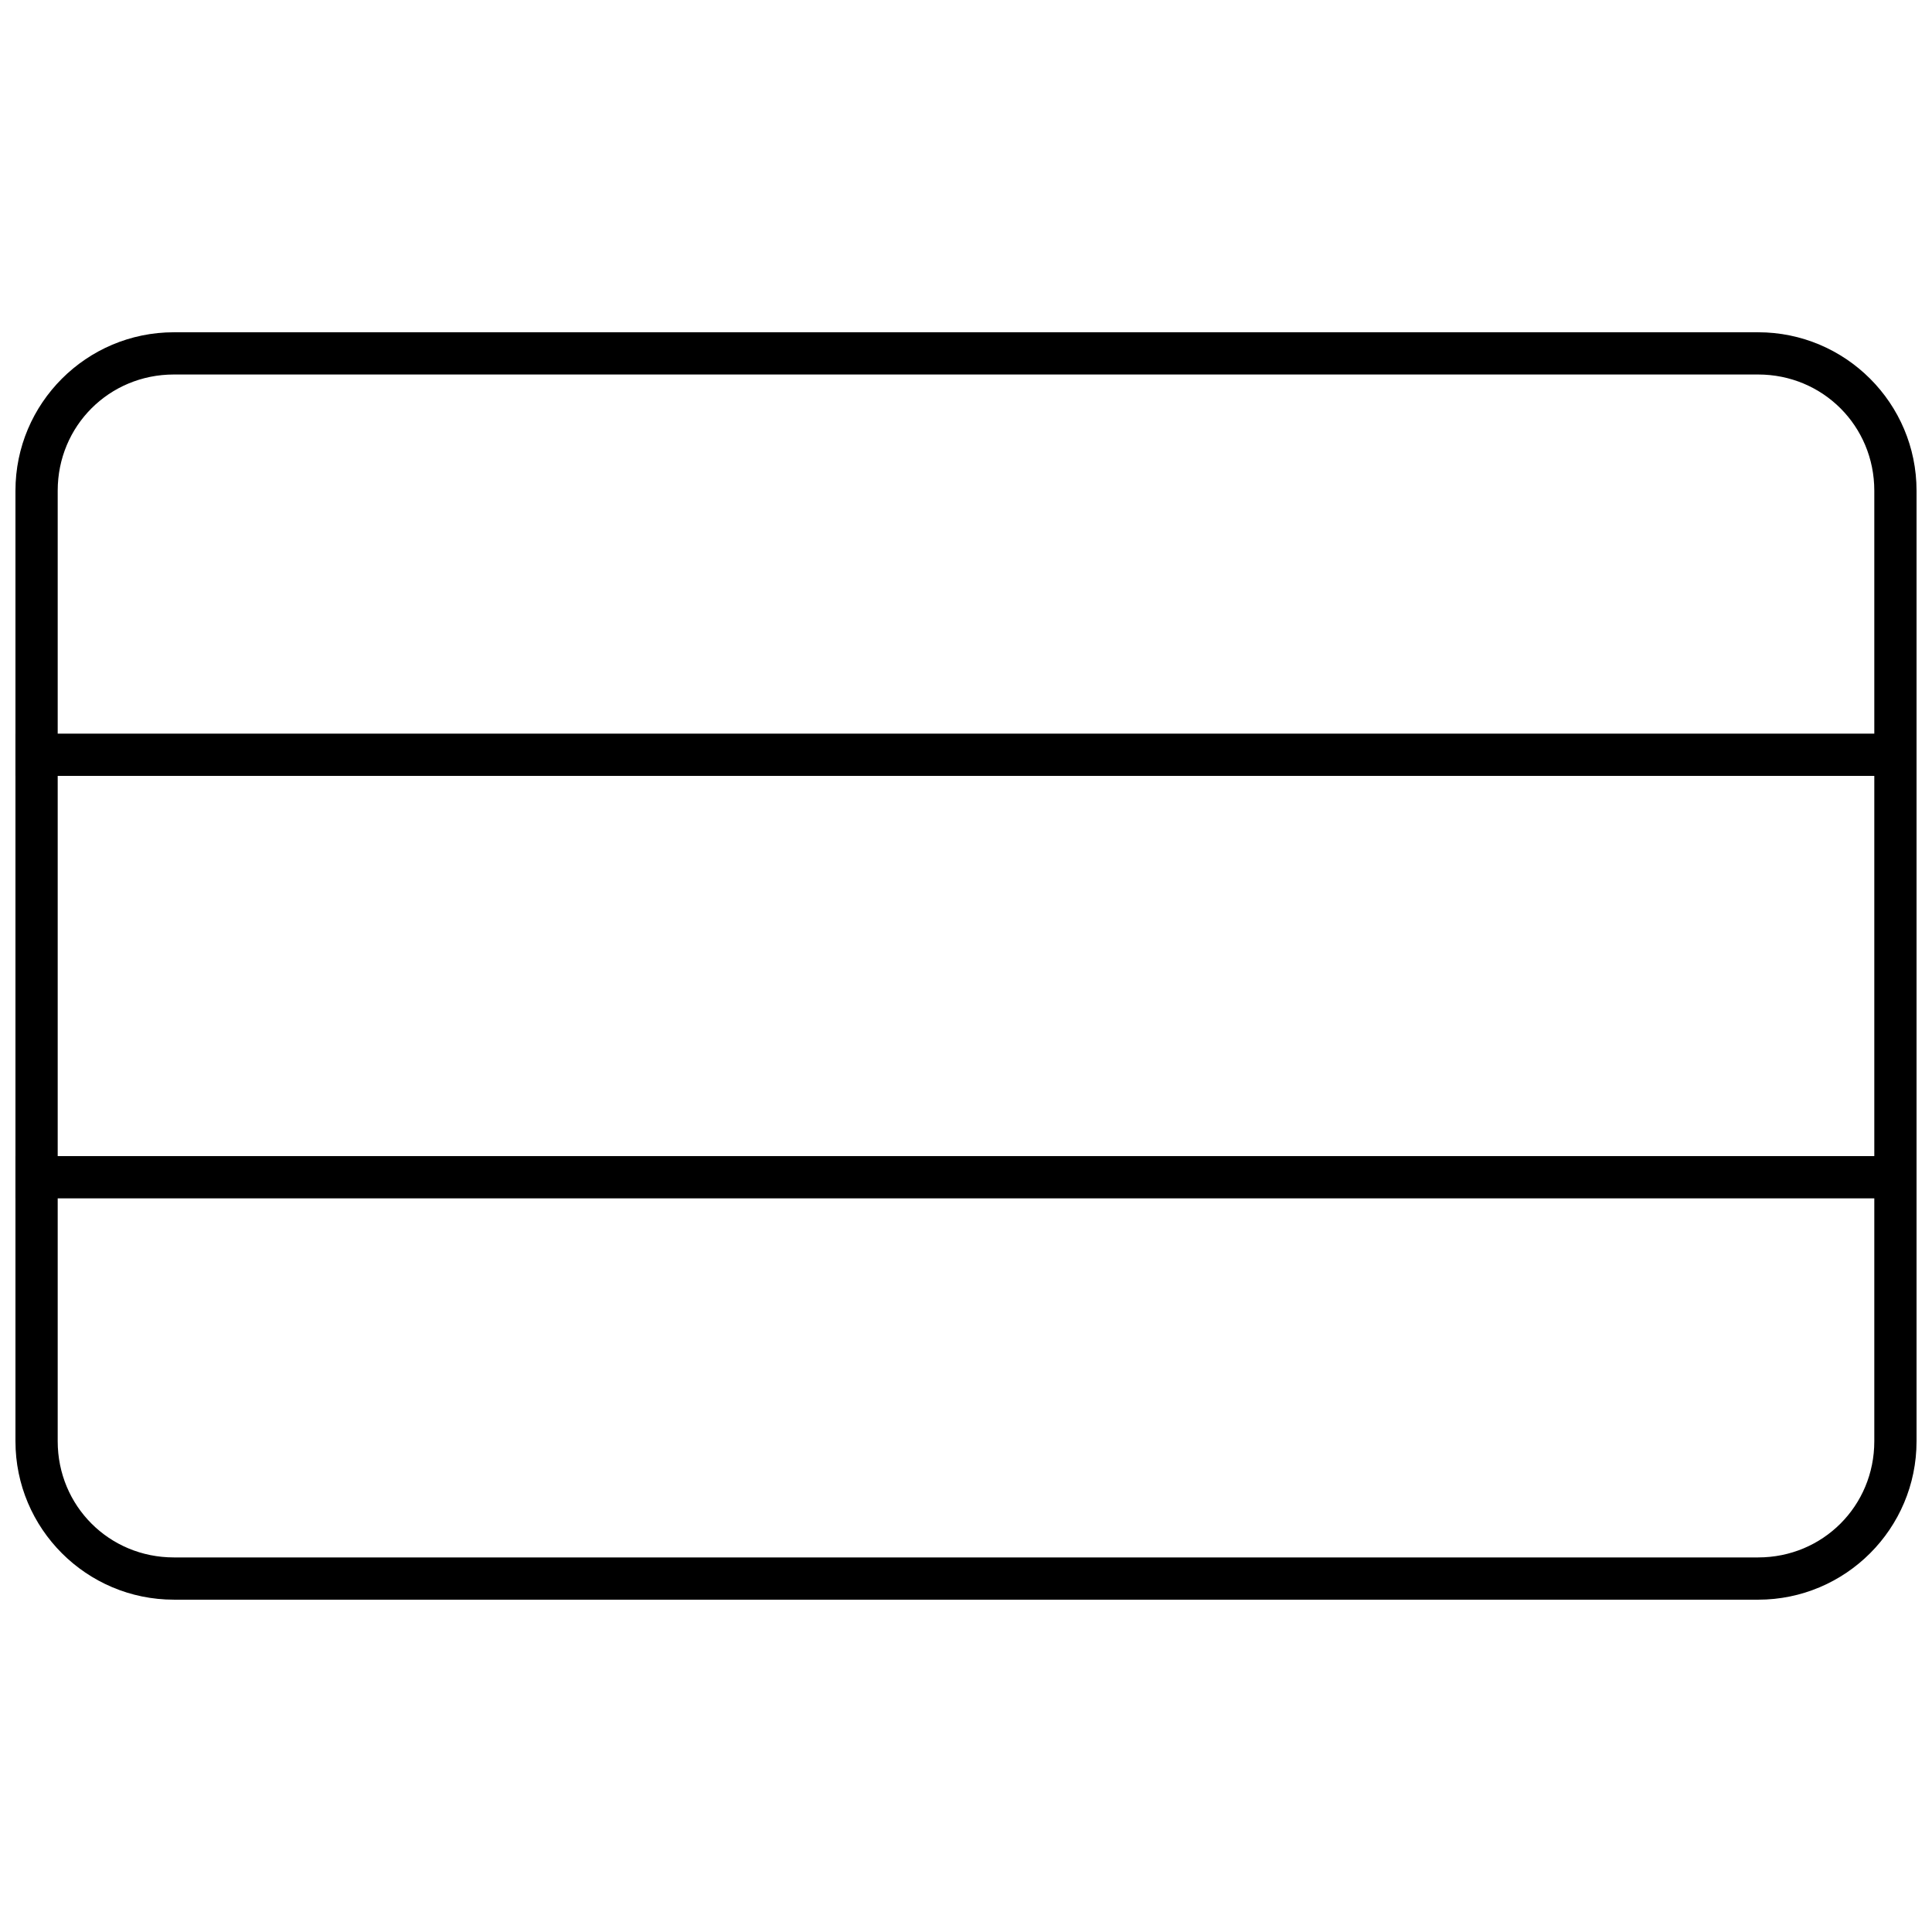 <?xml version="1.0" encoding="UTF-8"?>
<!-- Uploaded to: ICON Repo, www.iconrepo.com, Generator: ICON Repo Mixer Tools -->
<svg width="800px" height="800px" version="1.1" viewBox="144 144 512 512" xmlns="http://www.w3.org/2000/svg">
 <defs>
  <clipPath id="c">
   <path d="m148.09 450h503.81v12h-503.81z"/>
  </clipPath>
  <clipPath id="b">
   <path d="m148.09 338h503.81v12h-503.81z"/>
  </clipPath>
  <clipPath id="a">
   <path d="m148.09 232h503.81v336h-503.81z"/>
  </clipPath>
 </defs>
 <g>
  <g clip-path="url(#c)">
   <path d="m148.09 450.38v11.195h503.81v-11.195z" fill-rule="evenodd"/>
  </g>
  <g clip-path="url(#b)">
   <path d="m148.09 338.42v11.195h503.81v-11.195z" fill-rule="evenodd"/>
  </g>
  <g clip-path="url(#a)">
   <path d="m190.08 567.93c-23.164 0-41.984-18.82-41.984-41.984v-251.91c0-23.16 18.82-41.98 41.984-41.98h419.84c23.164 0 41.984 18.82 41.984 41.984v251.91c0 23.164-18.82 41.984-41.984 41.984h-419.84zm0-11.195h419.84c17.152 0 30.789-13.637 30.789-30.789v-251.91c0-17.152-13.637-30.789-30.789-30.789h-419.84c-17.152 0-30.789 13.637-30.789 30.789v251.91c0 17.152 13.637 30.789 30.789 30.789z"/>
  </g>
 </g>
</svg>